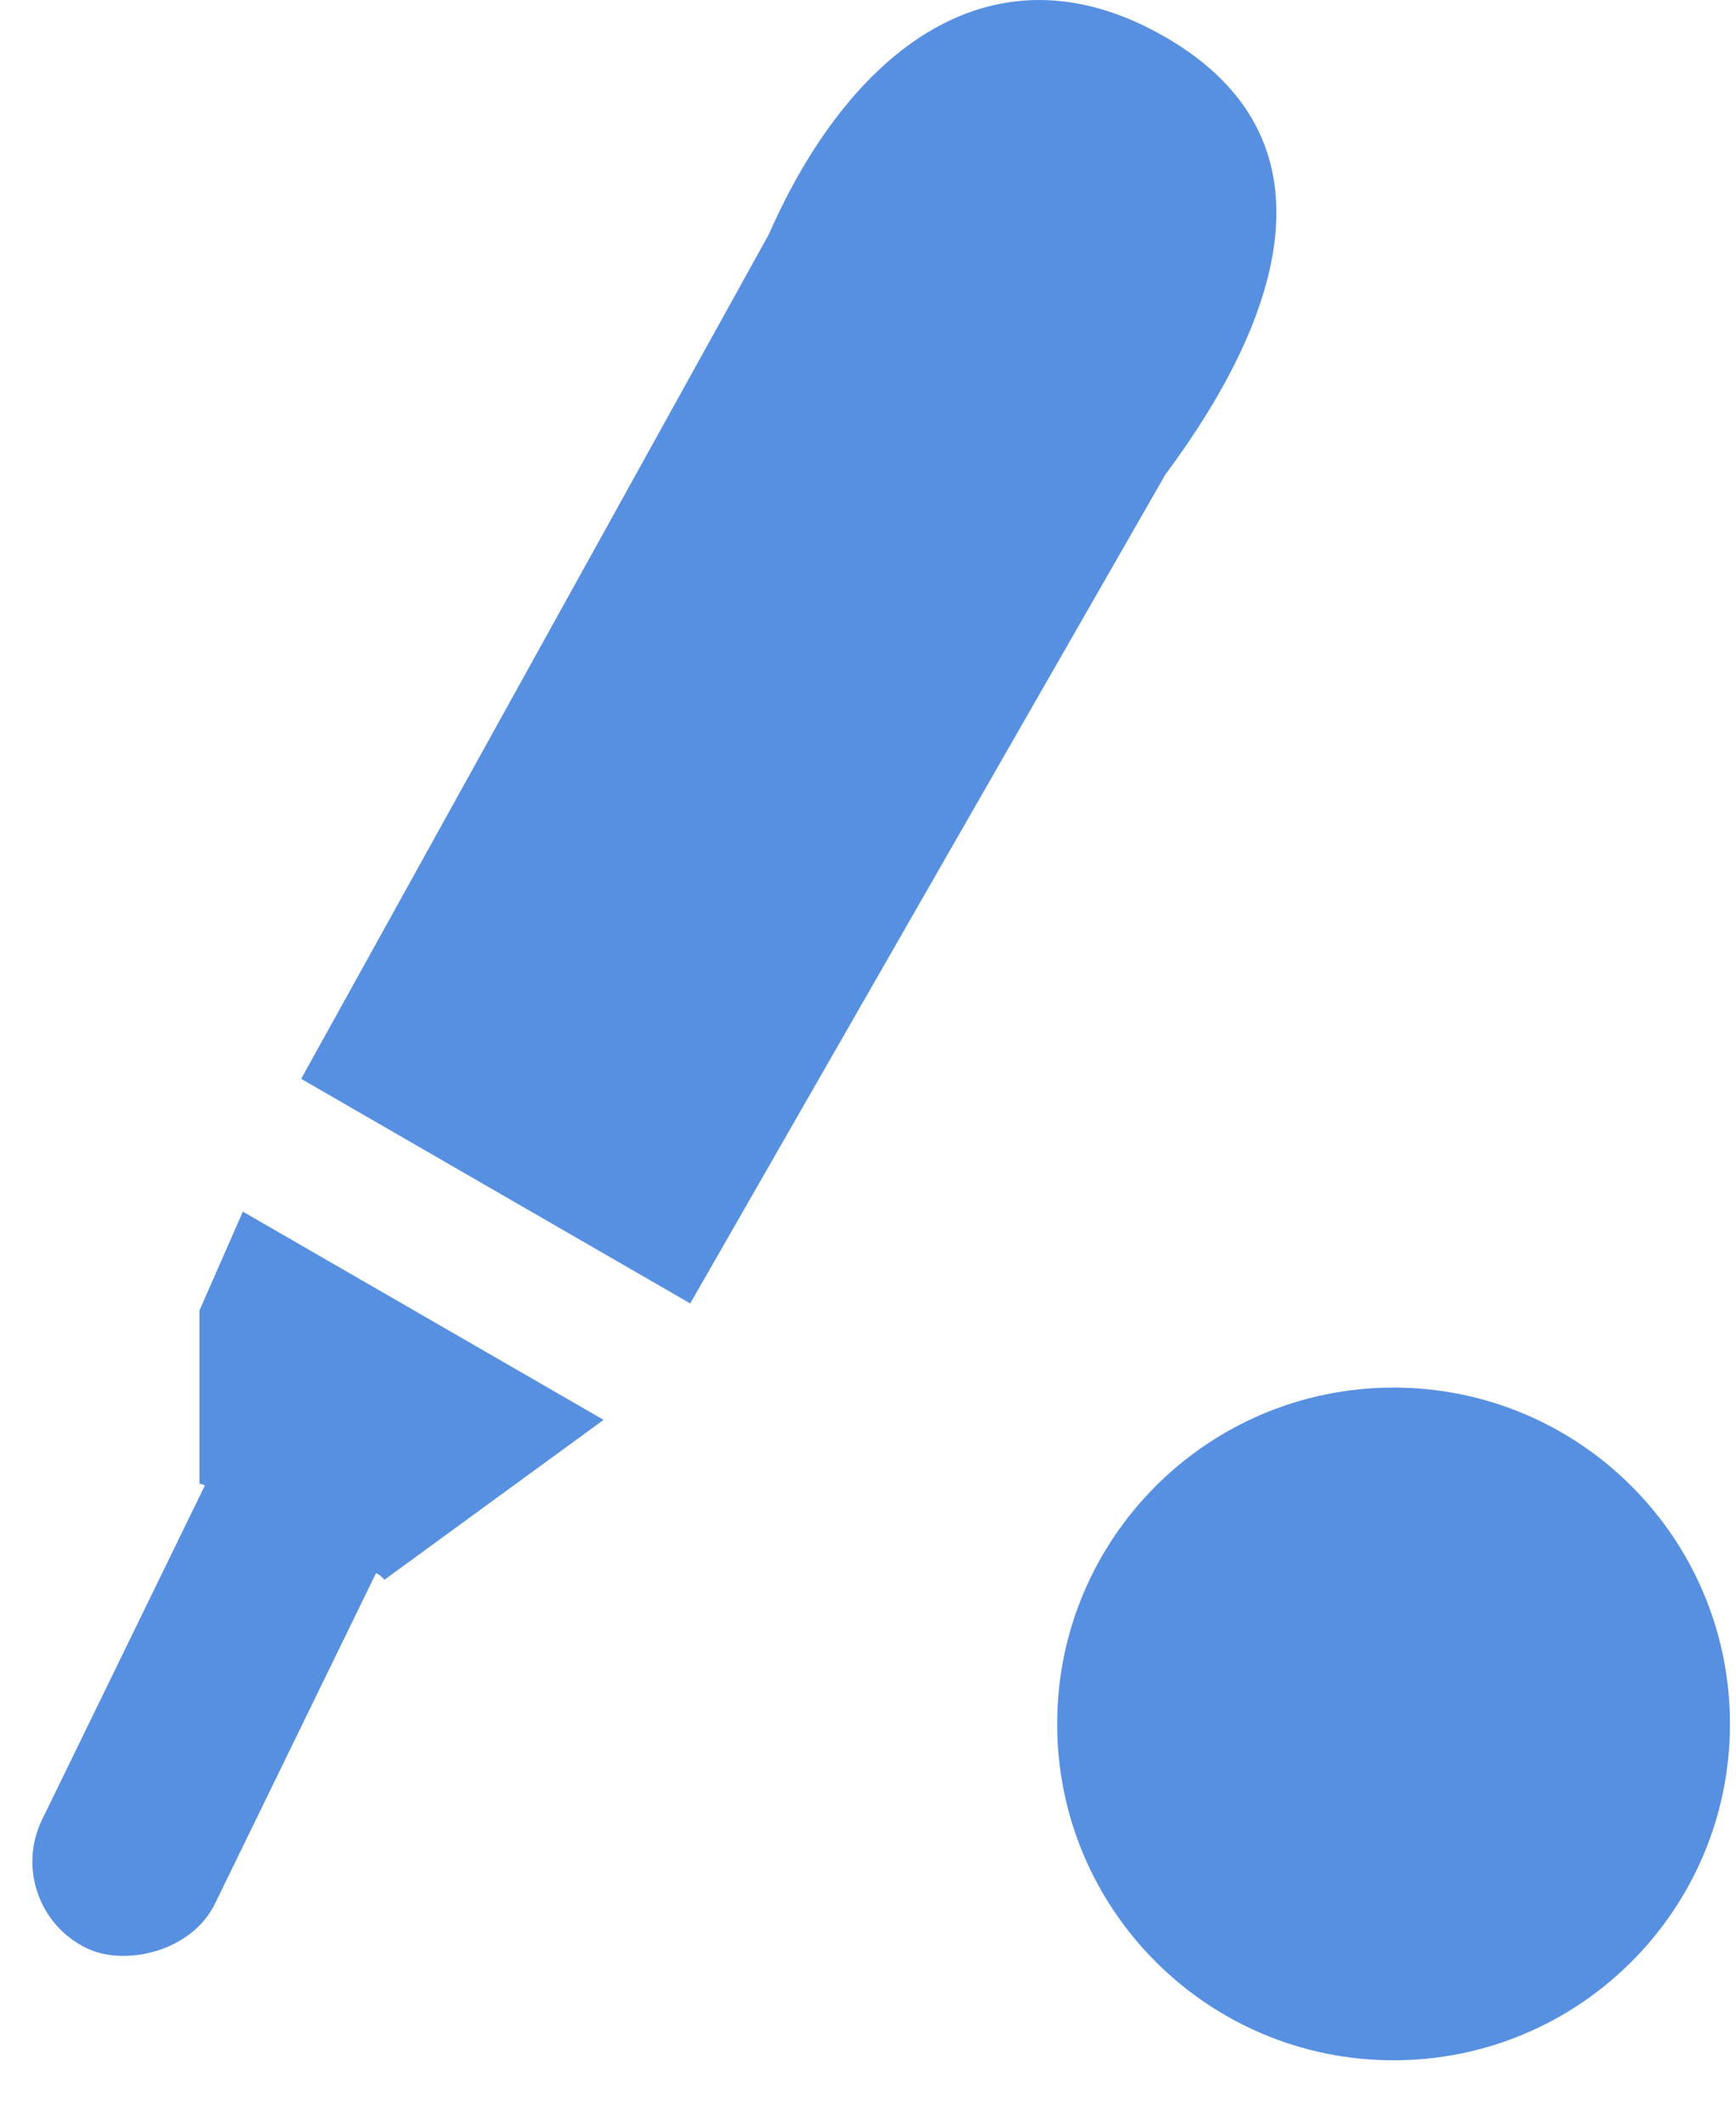<svg width="27" height="33" viewBox="0 0 27 33" fill="none" xmlns="http://www.w3.org/2000/svg">
<path fill-rule="evenodd" clip-rule="evenodd" d="M5.979 24.571L9.388 22.084L3.777 18.845L3.102 20.383L3.102 23.076C3.857 23.234 3.008 24.796 3.783 25.244C4.608 25.72 5.449 23.952 5.979 24.571ZM18.125 7.381L10.735 20.273L4.684 16.78L11.958 3.644C13.208 0.798 15.433 -0.977 18.125 0.577C20.828 2.138 19.988 4.876 18.125 7.381ZM26.906 26.813C26.906 29.703 24.564 32.045 21.674 32.045C18.785 32.045 16.442 29.703 16.442 26.813C16.442 23.924 18.785 21.582 21.674 21.582C24.564 21.582 26.906 23.924 26.906 26.813Z" fill="#5790E1"/>
<rect y="29.645" width="8.969" height="2.99" rx="1.495" transform="rotate(-64.026 0 29.645)" fill="#5790E1"/>
</svg>
